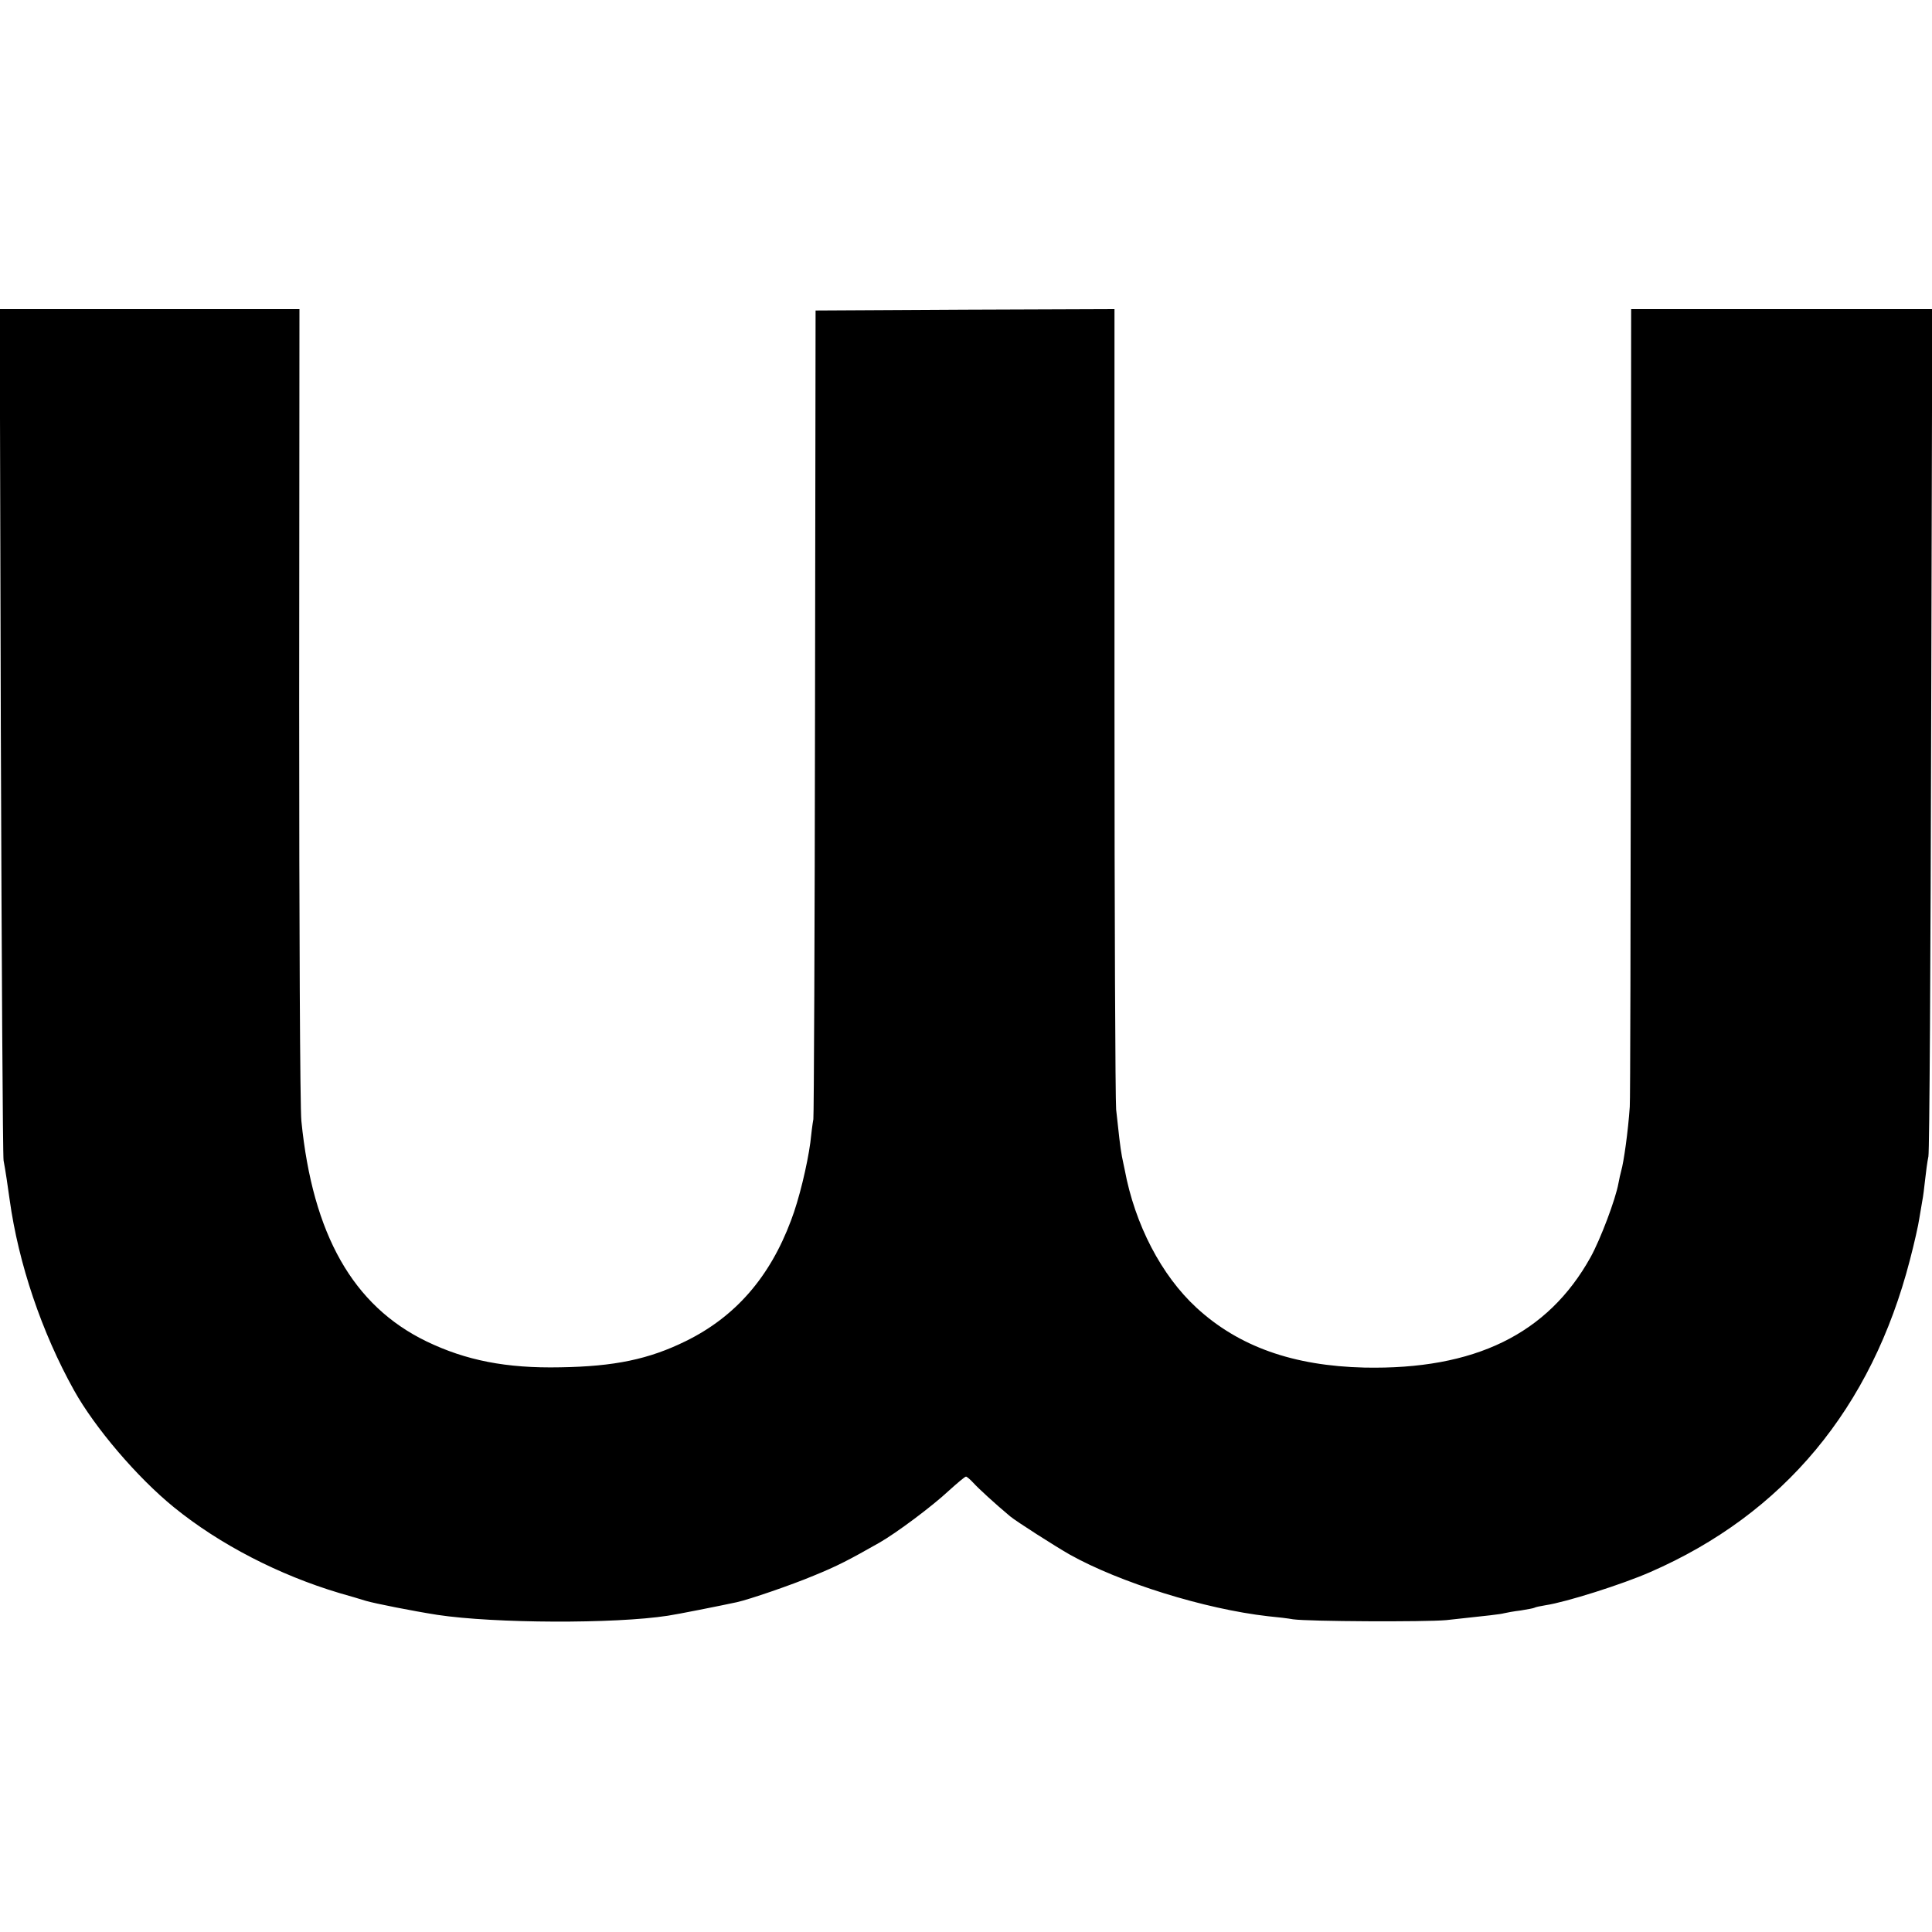 <?xml version="1.0" standalone="no"?>
<!DOCTYPE svg PUBLIC "-//W3C//DTD SVG 20010904//EN"
 "http://www.w3.org/TR/2001/REC-SVG-20010904/DTD/svg10.dtd">
<svg version="1.0" xmlns="http://www.w3.org/2000/svg"
 width="700pt" height="700pt" viewBox="0 0 700 700"
 preserveAspectRatio="xMidYMid meet">
<g transform="translate(0,700) scale(0.1,-0.1)"
fill="#000000" stroke="none">
<path d="M3 4353 c3 -841 7 -1541 10 -1558 7 -36 15 -92 22 -142 32 -231 116
-480 233 -690 75 -135 229 -316 362 -424 166 -135 382 -246 600 -311 36 -10
79 -23 95 -28 34 -10 171 -37 260 -51 206 -31 641 -33 835 -3 29 4 195 37 250
49 45 10 197 62 278 96 86 35 128 57 239 120 61 35 190 131 252 189 30 27 57
50 61 50 3 0 15 -10 26 -22 19 -21 79 -76 134 -122 23 -19 161 -107 215 -138
182 -102 490 -198 720 -224 33 -3 74 -8 90 -11 54 -8 478 -10 555 -3 158 17
195 21 210 25 8 2 35 7 60 10 24 4 47 8 50 10 3 2 21 6 40 9 74 11 279 76 379
120 484 211 802 594 941 1131 16 61 31 128 34 150 4 23 9 52 11 65 3 14 7 48
10 75 3 28 8 66 12 85 4 19 8 718 10 1553 l4 1517 -546 0 -545 0 -1 -1432 c-1
-788 -2 -1444 -4 -1458 -6 -89 -22 -202 -31 -232 -3 -10 -7 -30 -10 -45 -10
-57 -65 -203 -101 -268 -155 -279 -420 -408 -819 -400 -258 6 -456 76 -609
217 -127 117 -223 301 -260 500 -3 13 -7 34 -10 48 -6 31 -12 86 -21 170 -3
36 -6 703 -6 1483 l0 1417 -541 -2 -542 -3 -2 -1450 c-1 -797 -4 -1463 -6
-1480 -3 -16 -8 -55 -11 -85 -11 -81 -41 -207 -70 -282 -77 -206 -202 -349
-381 -437 -134 -66 -259 -92 -455 -95 -196 -4 -342 25 -485 94 -266 129 -412
387 -453 798 -5 46 -8 727 -8 1513 l1 1429 -543 0 -543 0 4 -1527z"/>
</g>
</svg>
